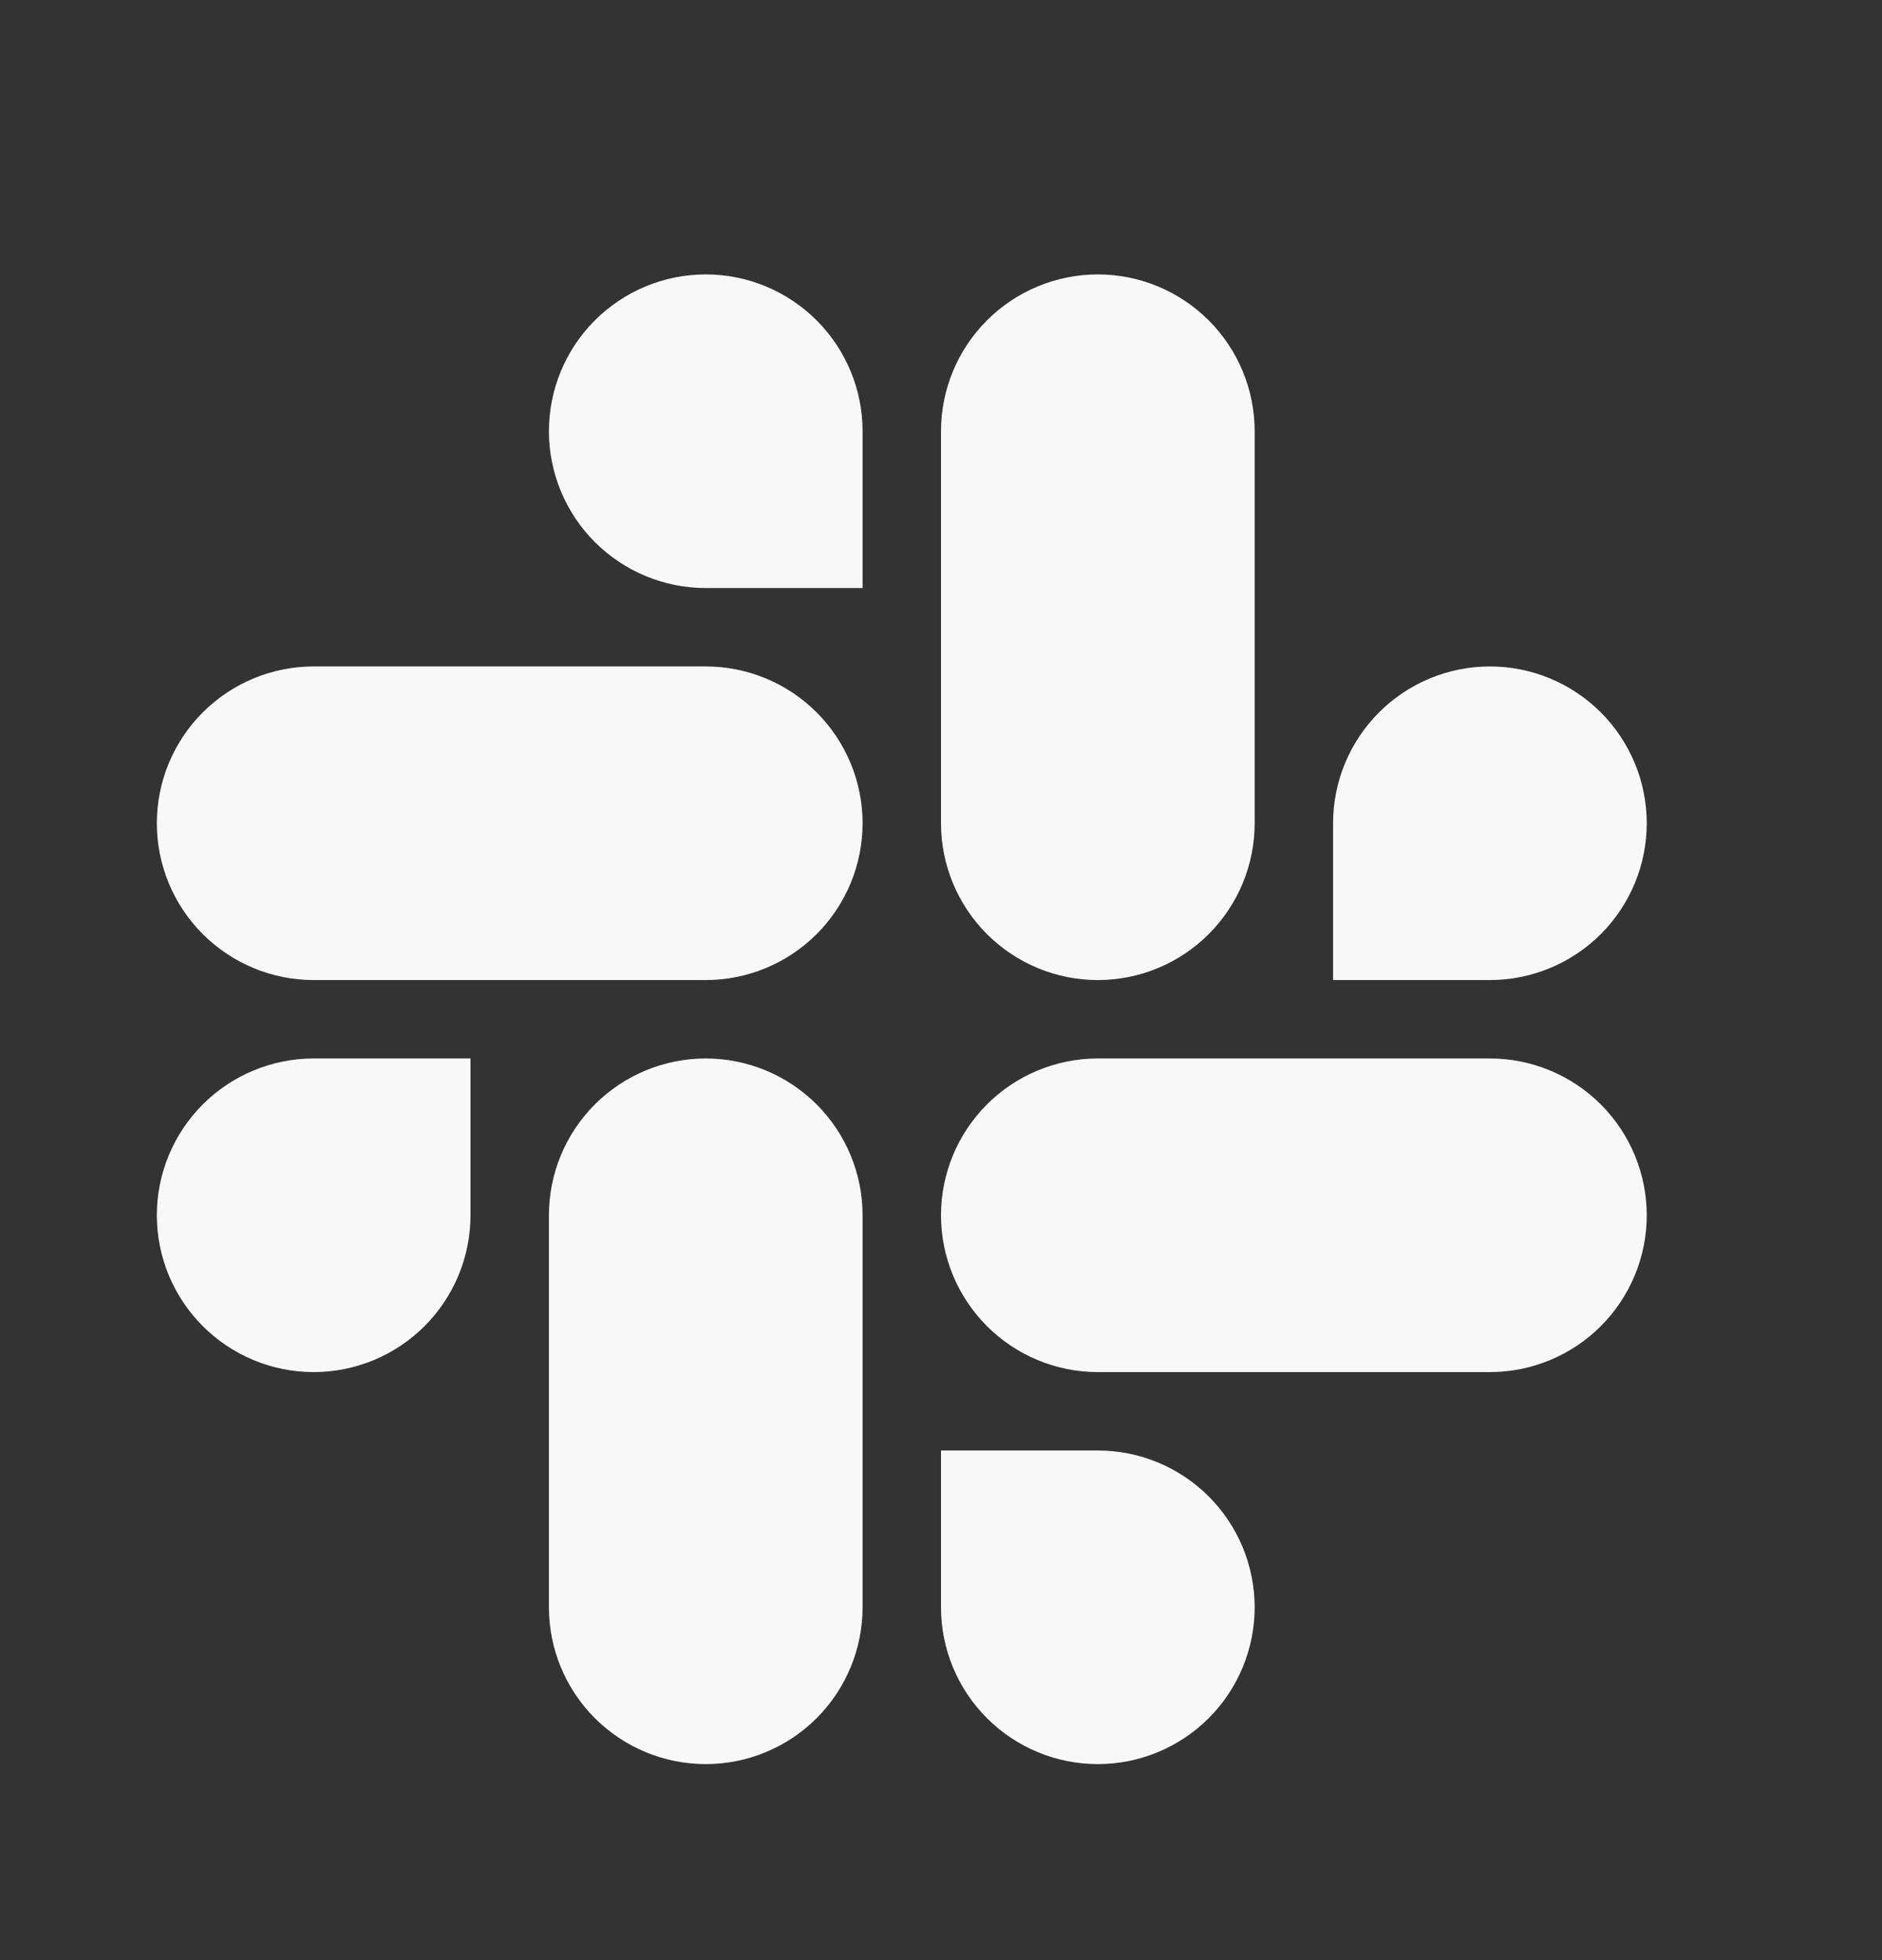 <svg width="24" height="25" viewBox="0 0 24 25" fill="none" xmlns="http://www.w3.org/2000/svg">
<rect x="0" y="0" width="24" height="25" fill="#333333" stroke="none"/>
<path d="M6 15.5C6 16.03 5.789 16.539 5.414 16.914C5.039 17.289 4.53 17.5 4 17.5C3.47 17.5 2.961 17.289 2.586 16.914C2.211 16.539 2 16.03 2 15.5C2 14.97 2.211 14.461 2.586 14.086C2.961 13.711 3.47 13.5 4 13.5H6V15.5ZM7 15.5C7 14.97 7.211 14.461 7.586 14.086C7.961 13.711 8.47 13.5 9 13.5C9.53 13.5 10.039 13.711 10.414 14.086C10.789 14.461 11 14.97 11 15.5V20.5C11 21.03 10.789 21.539 10.414 21.914C10.039 22.289 9.53 22.5 9 22.5C8.47 22.5 7.961 22.289 7.586 21.914C7.211 21.539 7 21.03 7 20.5V15.5ZM9 7.5C8.47 7.5 7.961 7.289 7.586 6.914C7.211 6.539 7 6.03 7 5.5C7 4.97 7.211 4.461 7.586 4.086C7.961 3.711 8.47 3.5 9 3.5C9.53 3.5 10.039 3.711 10.414 4.086C10.789 4.461 11 4.97 11 5.5V7.5H9ZM9 8.5C9.53 8.5 10.039 8.711 10.414 9.086C10.789 9.461 11 9.97 11 10.5C11 11.03 10.789 11.539 10.414 11.914C10.039 12.289 9.53 12.5 9 12.5H4C3.47 12.5 2.961 12.289 2.586 11.914C2.211 11.539 2 11.03 2 10.5C2 9.97 2.211 9.461 2.586 9.086C2.961 8.711 3.47 8.5 4 8.5H9ZM17 10.5C17 9.97 17.211 9.461 17.586 9.086C17.961 8.711 18.47 8.5 19 8.5C19.53 8.5 20.039 8.711 20.414 9.086C20.789 9.461 21 9.97 21 10.5C21 11.03 20.789 11.539 20.414 11.914C20.039 12.289 19.53 12.5 19 12.5H17V10.5ZM16 10.5C16 11.03 15.789 11.539 15.414 11.914C15.039 12.289 14.53 12.5 14 12.5C13.47 12.5 12.961 12.289 12.586 11.914C12.211 11.539 12 11.03 12 10.5V5.5C12 4.97 12.211 4.461 12.586 4.086C12.961 3.711 13.47 3.5 14 3.5C14.53 3.5 15.039 3.711 15.414 4.086C15.789 4.461 16 4.97 16 5.5V10.5ZM14 18.5C14.53 18.5 15.039 18.711 15.414 19.086C15.789 19.461 16 19.97 16 20.5C16 21.03 15.789 21.539 15.414 21.914C15.039 22.289 14.53 22.5 14 22.5C13.47 22.5 12.961 22.289 12.586 21.914C12.211 21.539 12 21.03 12 20.5V18.5H14ZM14 17.5C13.47 17.5 12.961 17.289 12.586 16.914C12.211 16.539 12 16.03 12 15.5C12 14.97 12.211 14.461 12.586 14.086C12.961 13.711 13.47 13.5 14 13.5H19C19.53 13.5 20.039 13.711 20.414 14.086C20.789 14.461 21 14.97 21 15.5C21 16.03 20.789 16.539 20.414 16.914C20.039 17.289 19.53 17.5 19 17.5H14Z" fill="#F8F8F8"/>
</svg>
